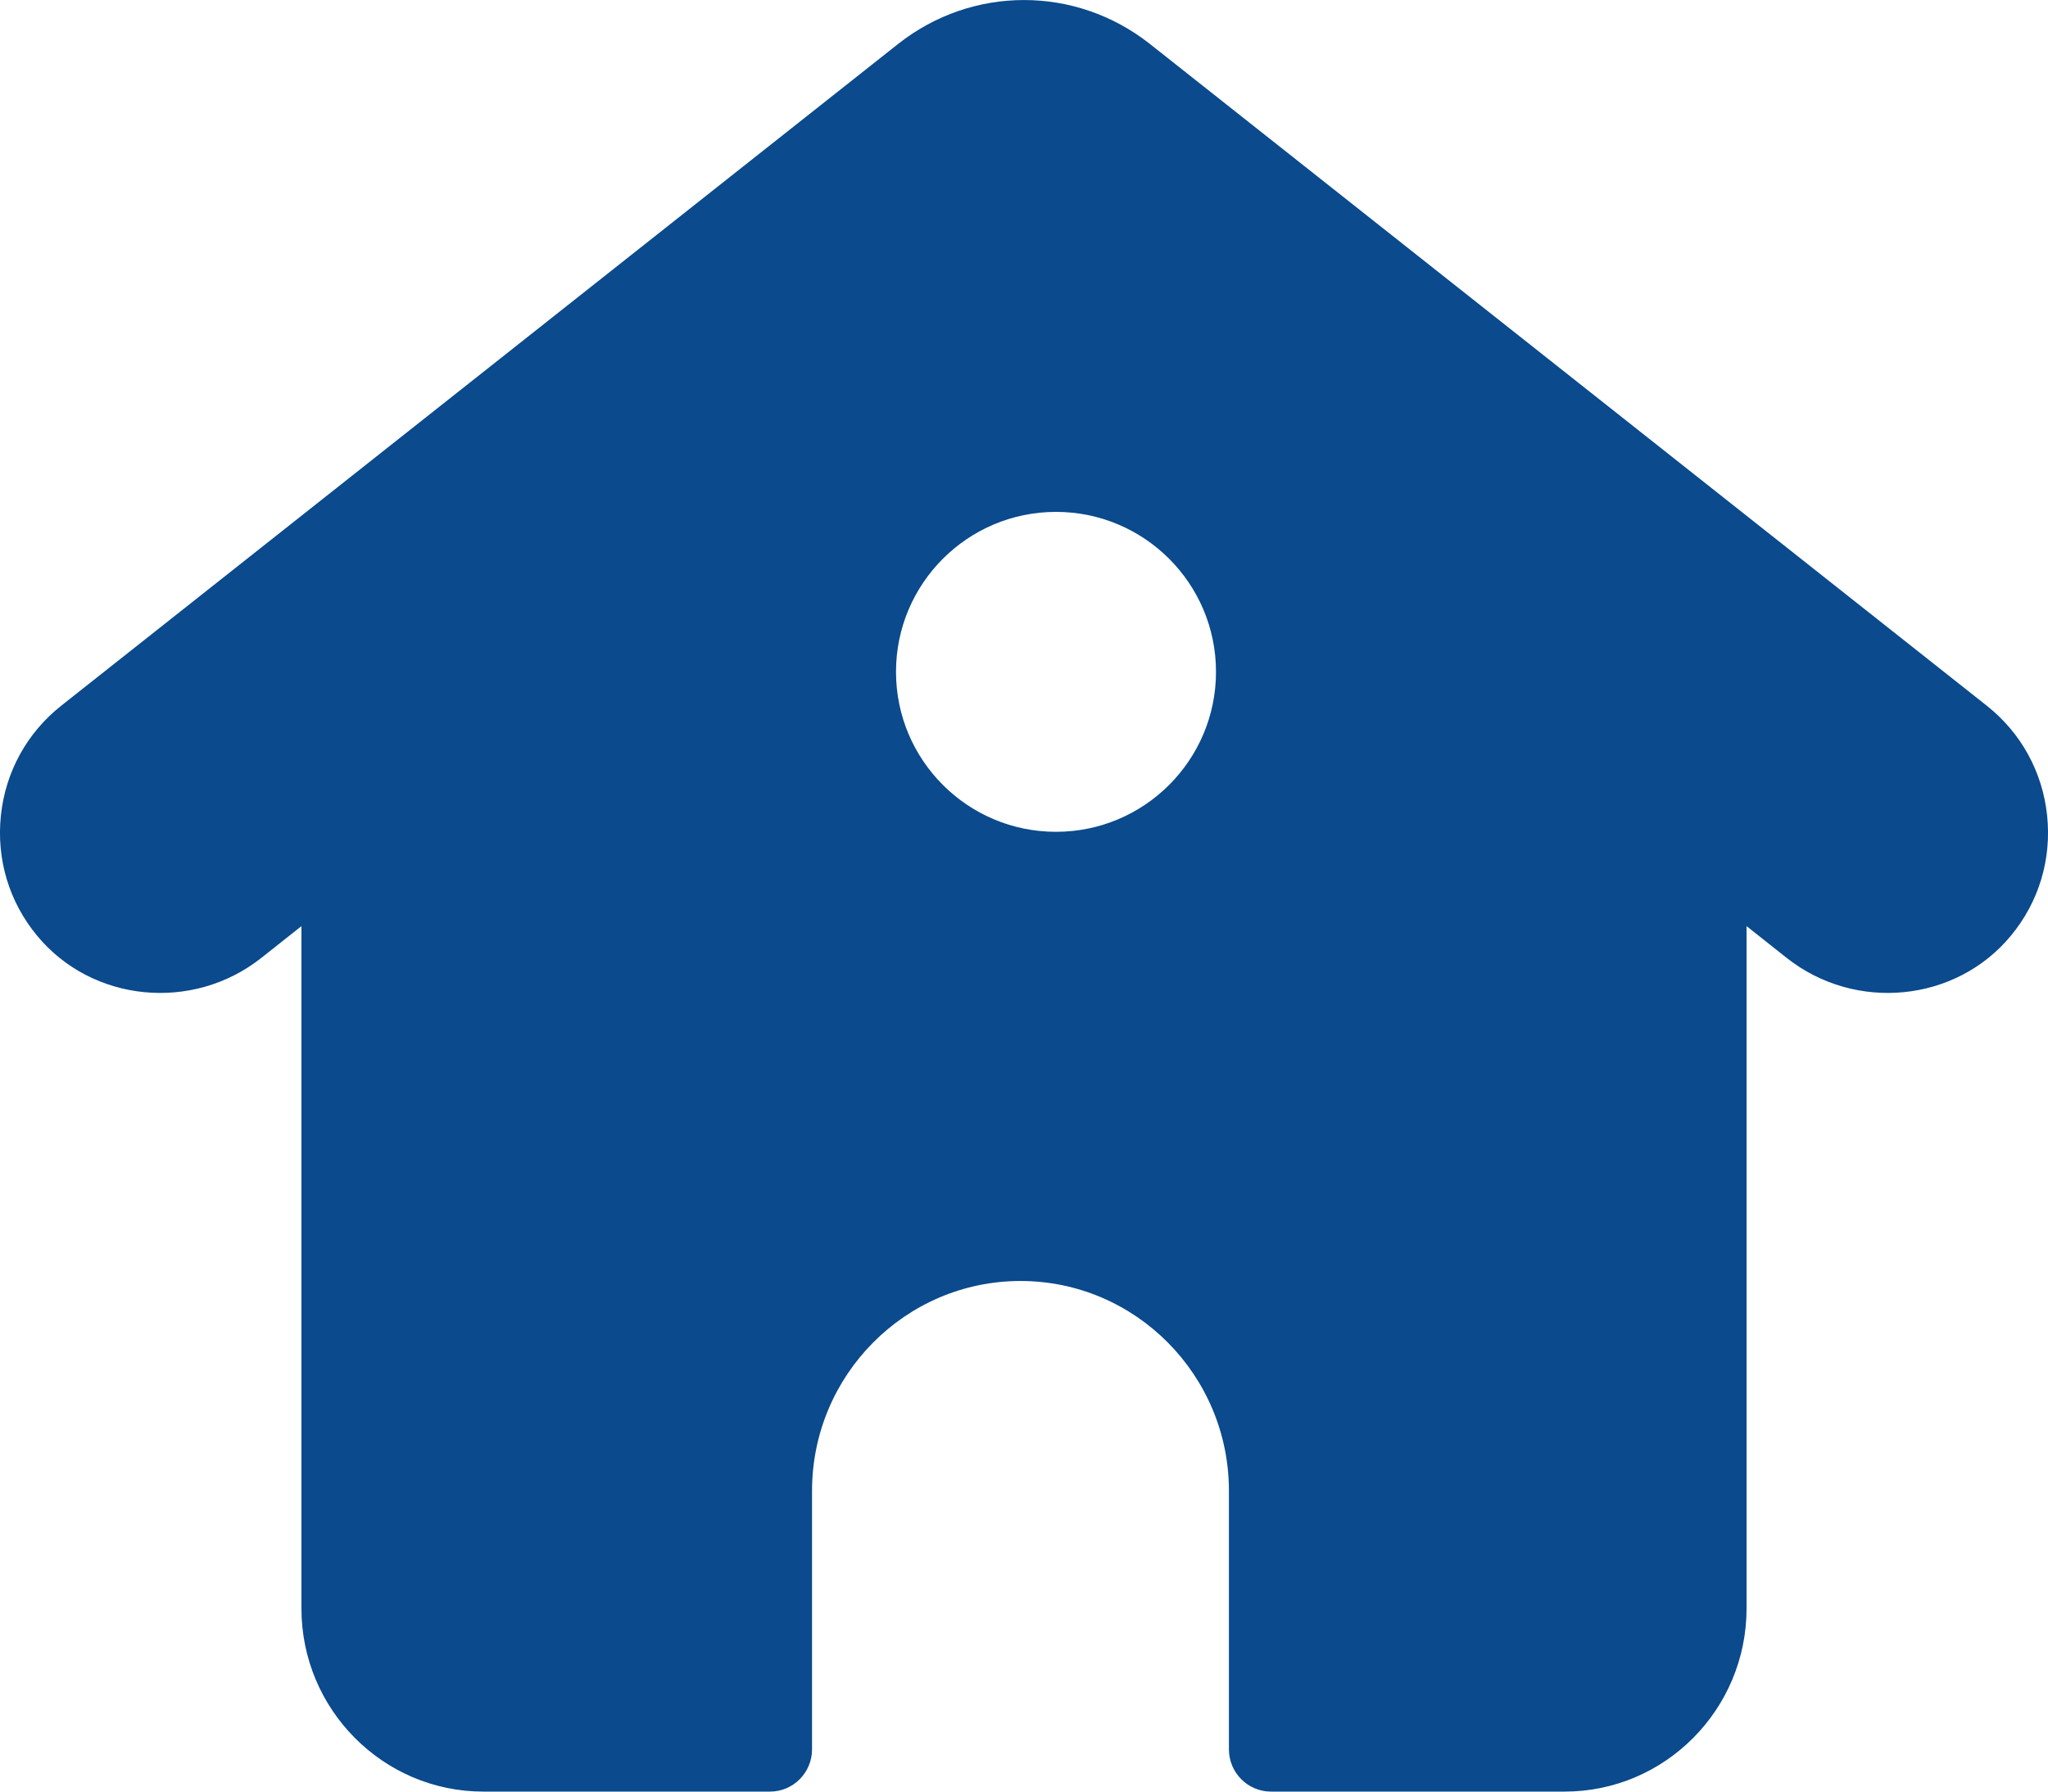 <?xml version="1.0" encoding="UTF-8"?>
<svg width="16px" height="14px" viewBox="0 0 16 14" version="1.1" xmlns="http://www.w3.org/2000/svg" xmlns:xlink="http://www.w3.org/1999/xlink">
    <title>Shape</title>
    <g id="Breadcrumbs---MASTER---23-DEC-2021" stroke="none" stroke-width="1" fill="none" fill-rule="evenodd">
        <g id="Breadcrumbs---DESKTOP" transform="translate(-110, -120)" fill="#0A4A8D" fill-rule="nonzero">
            <g id="Breadcrumbs-O3" transform="translate(0, 113)">
                <path d="M117,12.25 C117,11.56 117.56,11 118.25,11 C118.94,11 119.5,11.56 119.5,12.25 C119.5,12.94 118.94,13.5 118.25,13.5 C117.56,13.5 117,12.94 117,12.25 Z M118.983,7.343 C118.404,6.886 117.596,6.886 117.017,7.343 L110.479,12.514 C110.211,12.726 110.043,13.031 110.007,13.372 C109.971,13.714 110.071,14.048 110.29,14.312 C110.719,14.832 111.505,14.91 112.042,14.485 L112.355,14.237 L112.355,19.569 C112.355,20.358 112.993,21 113.776,21 L116.016,21 C116.197,21 116.344,20.852 116.344,20.67 L116.344,18.65 C116.344,17.746 117.074,17.01 117.973,17.01 C118.871,17.01 119.601,17.746 119.601,18.65 L119.601,20.67 C119.601,20.852 119.748,21 119.93,21 L122.224,21 C123.008,21 123.645,20.358 123.645,19.569 L123.645,14.237 L123.958,14.485 C124.495,14.91 125.281,14.832 125.71,14.312 C125.929,14.048 126.029,13.714 125.993,13.372 C125.957,13.031 125.789,12.726 125.521,12.514 L118.983,7.343 Z" id="Shape"></path>
            </g>
        </g>
    </g>
</svg>